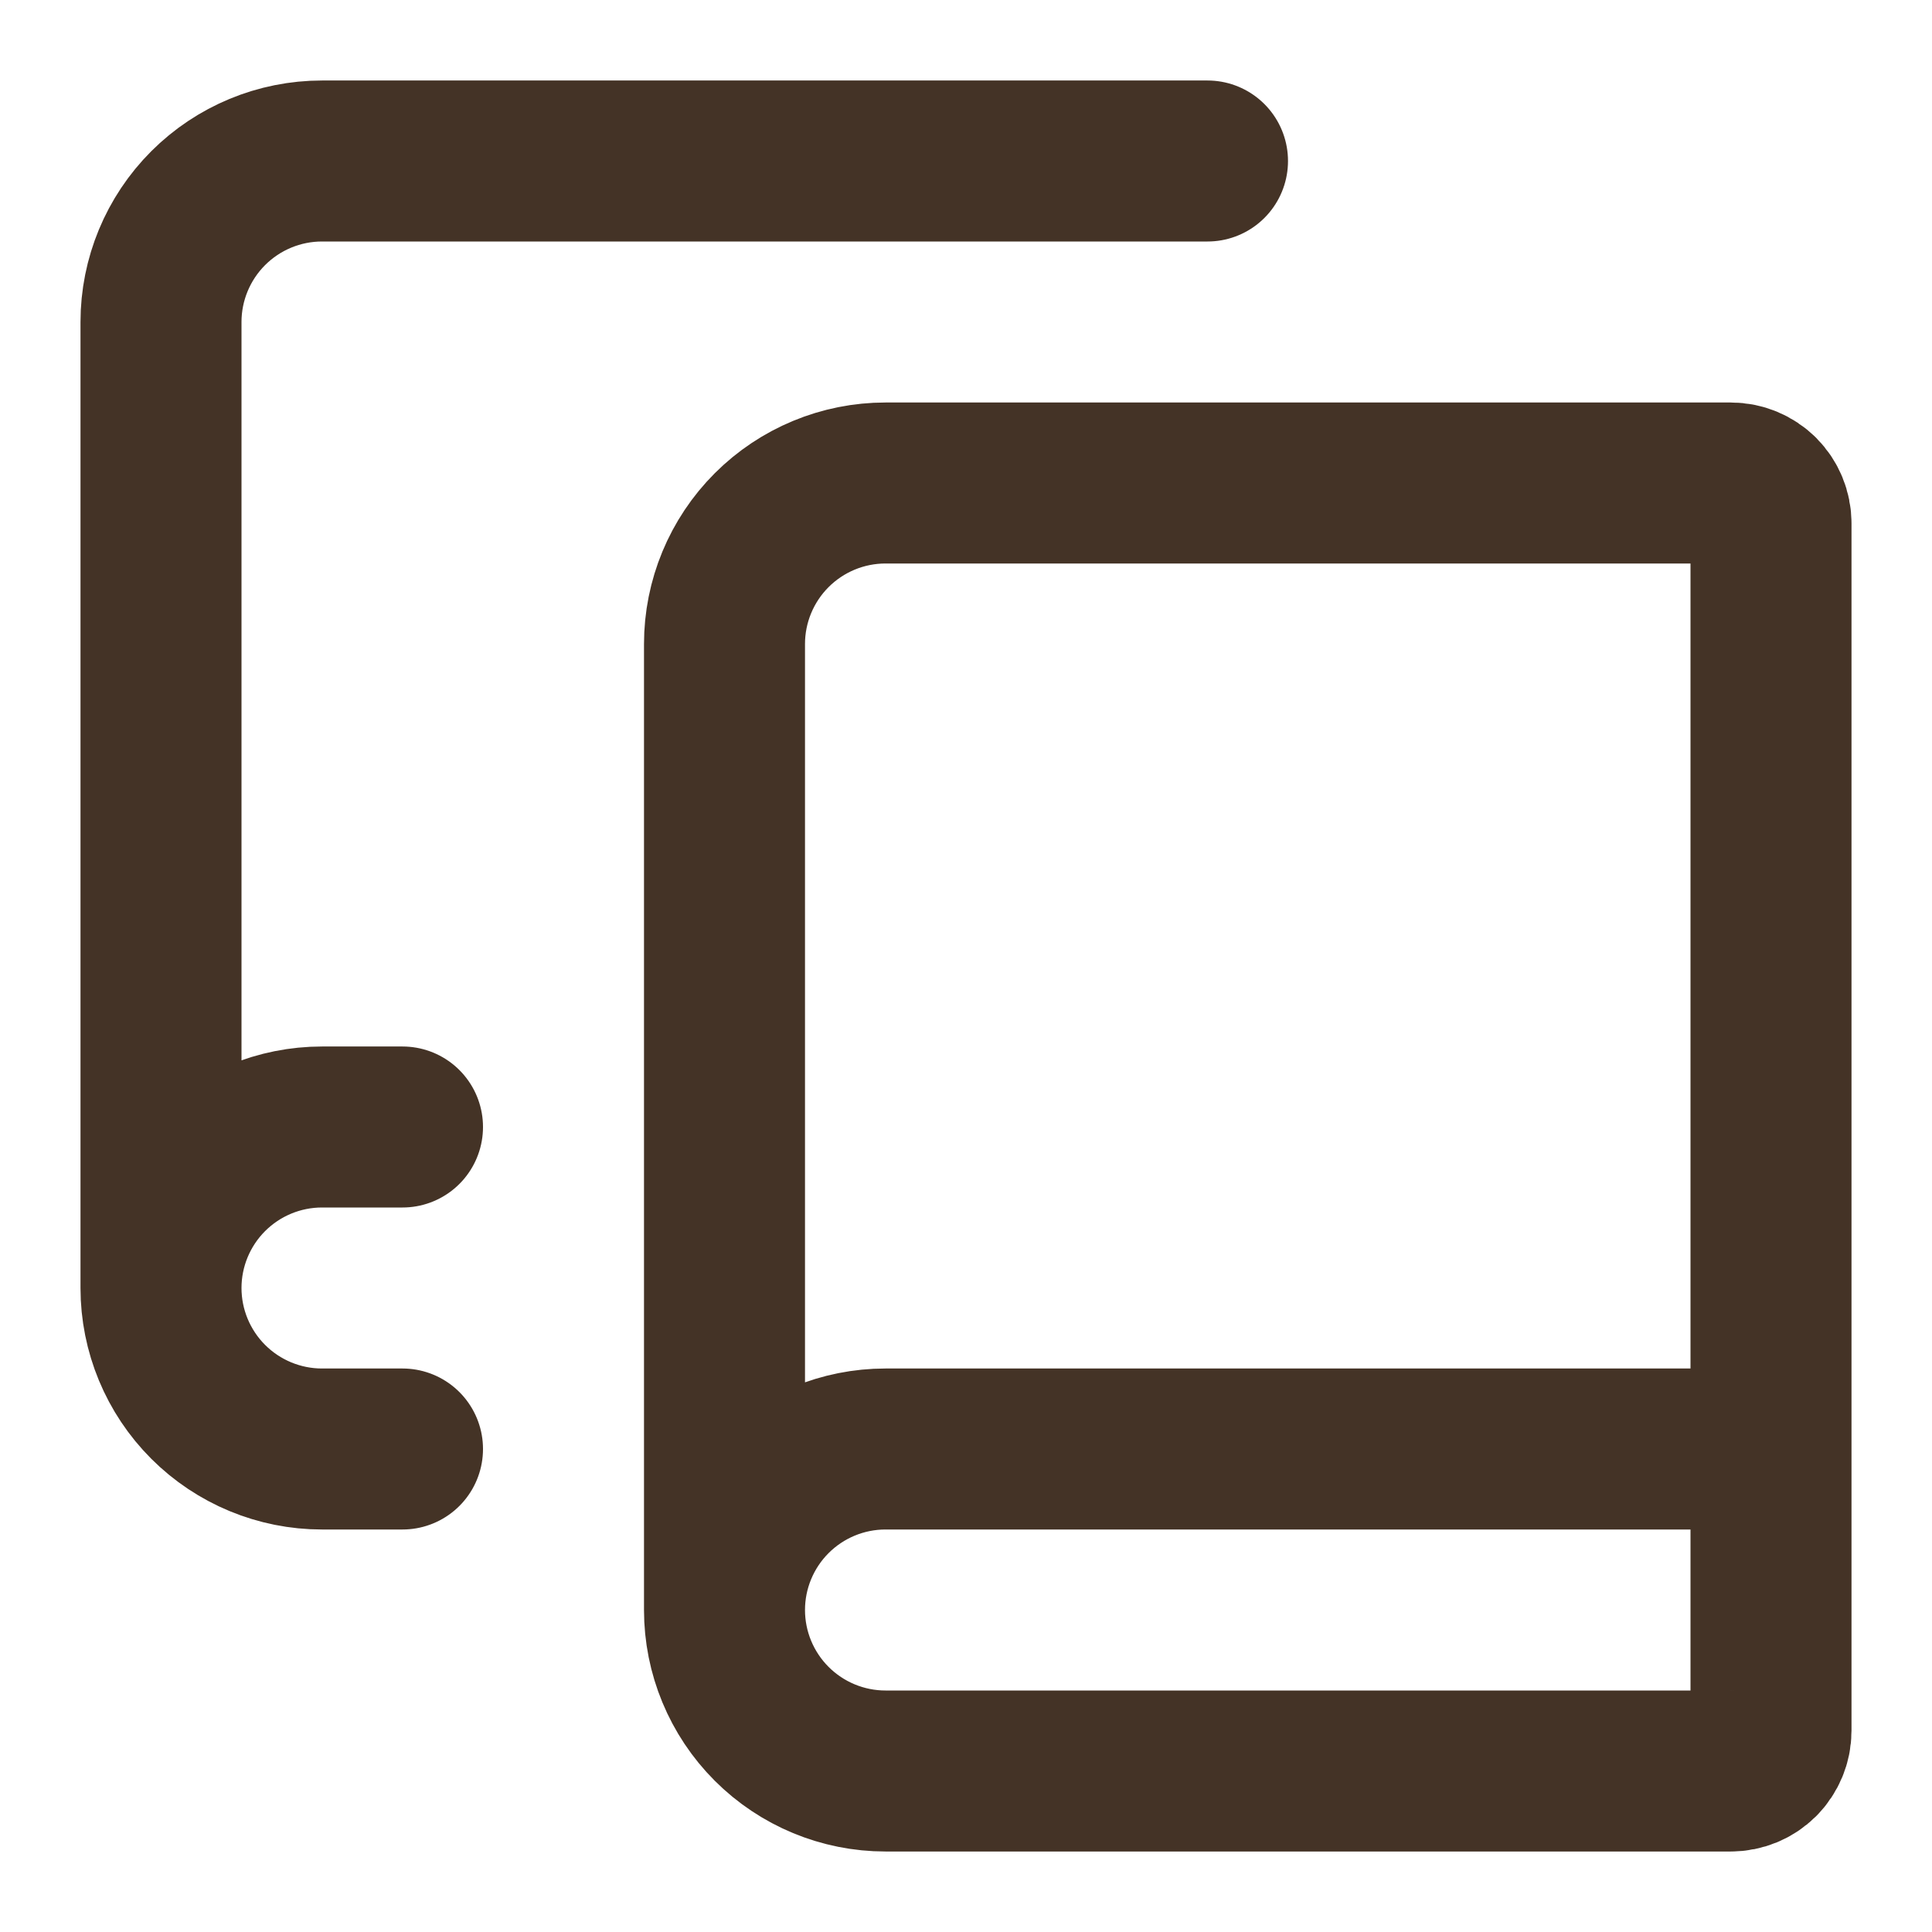 <svg xmlns="http://www.w3.org/2000/svg" width="24" height="24" viewBox="0 0 24 24" fill="none"><g id="book-copy"><path id="Vector" d="M2 16V4C2 3.47 2.211 2.961 2.586 2.586C2.961 2.211 3.47 2 4 2H15M2 16C2 15.47 2.211 14.961 2.586 14.586C2.961 14.211 3.47 14 4 14H5M2 16C2 16.53 2.211 17.039 2.586 17.414C2.961 17.789 3.47 18 4 18H5M22 18H11C10.47 18 9.961 18.211 9.586 18.586C9.211 18.961 9 19.47 9 20M9 20C9 20.53 9.211 21.039 9.586 21.414C9.961 21.789 10.47 22 11 22H21.5C21.633 22 21.76 21.947 21.854 21.854C21.947 21.76 22 21.633 22 21.5V6.5C22 6.367 21.947 6.24 21.854 6.146C21.76 6.053 21.633 6 21.5 6H11C10.47 6 9.961 6.211 9.586 6.586C9.211 6.961 9 7.47 9 8V20Z" stroke="#443326" stroke-width="2" stroke-linecap="round" stroke-linejoin="round"></path></g></svg>